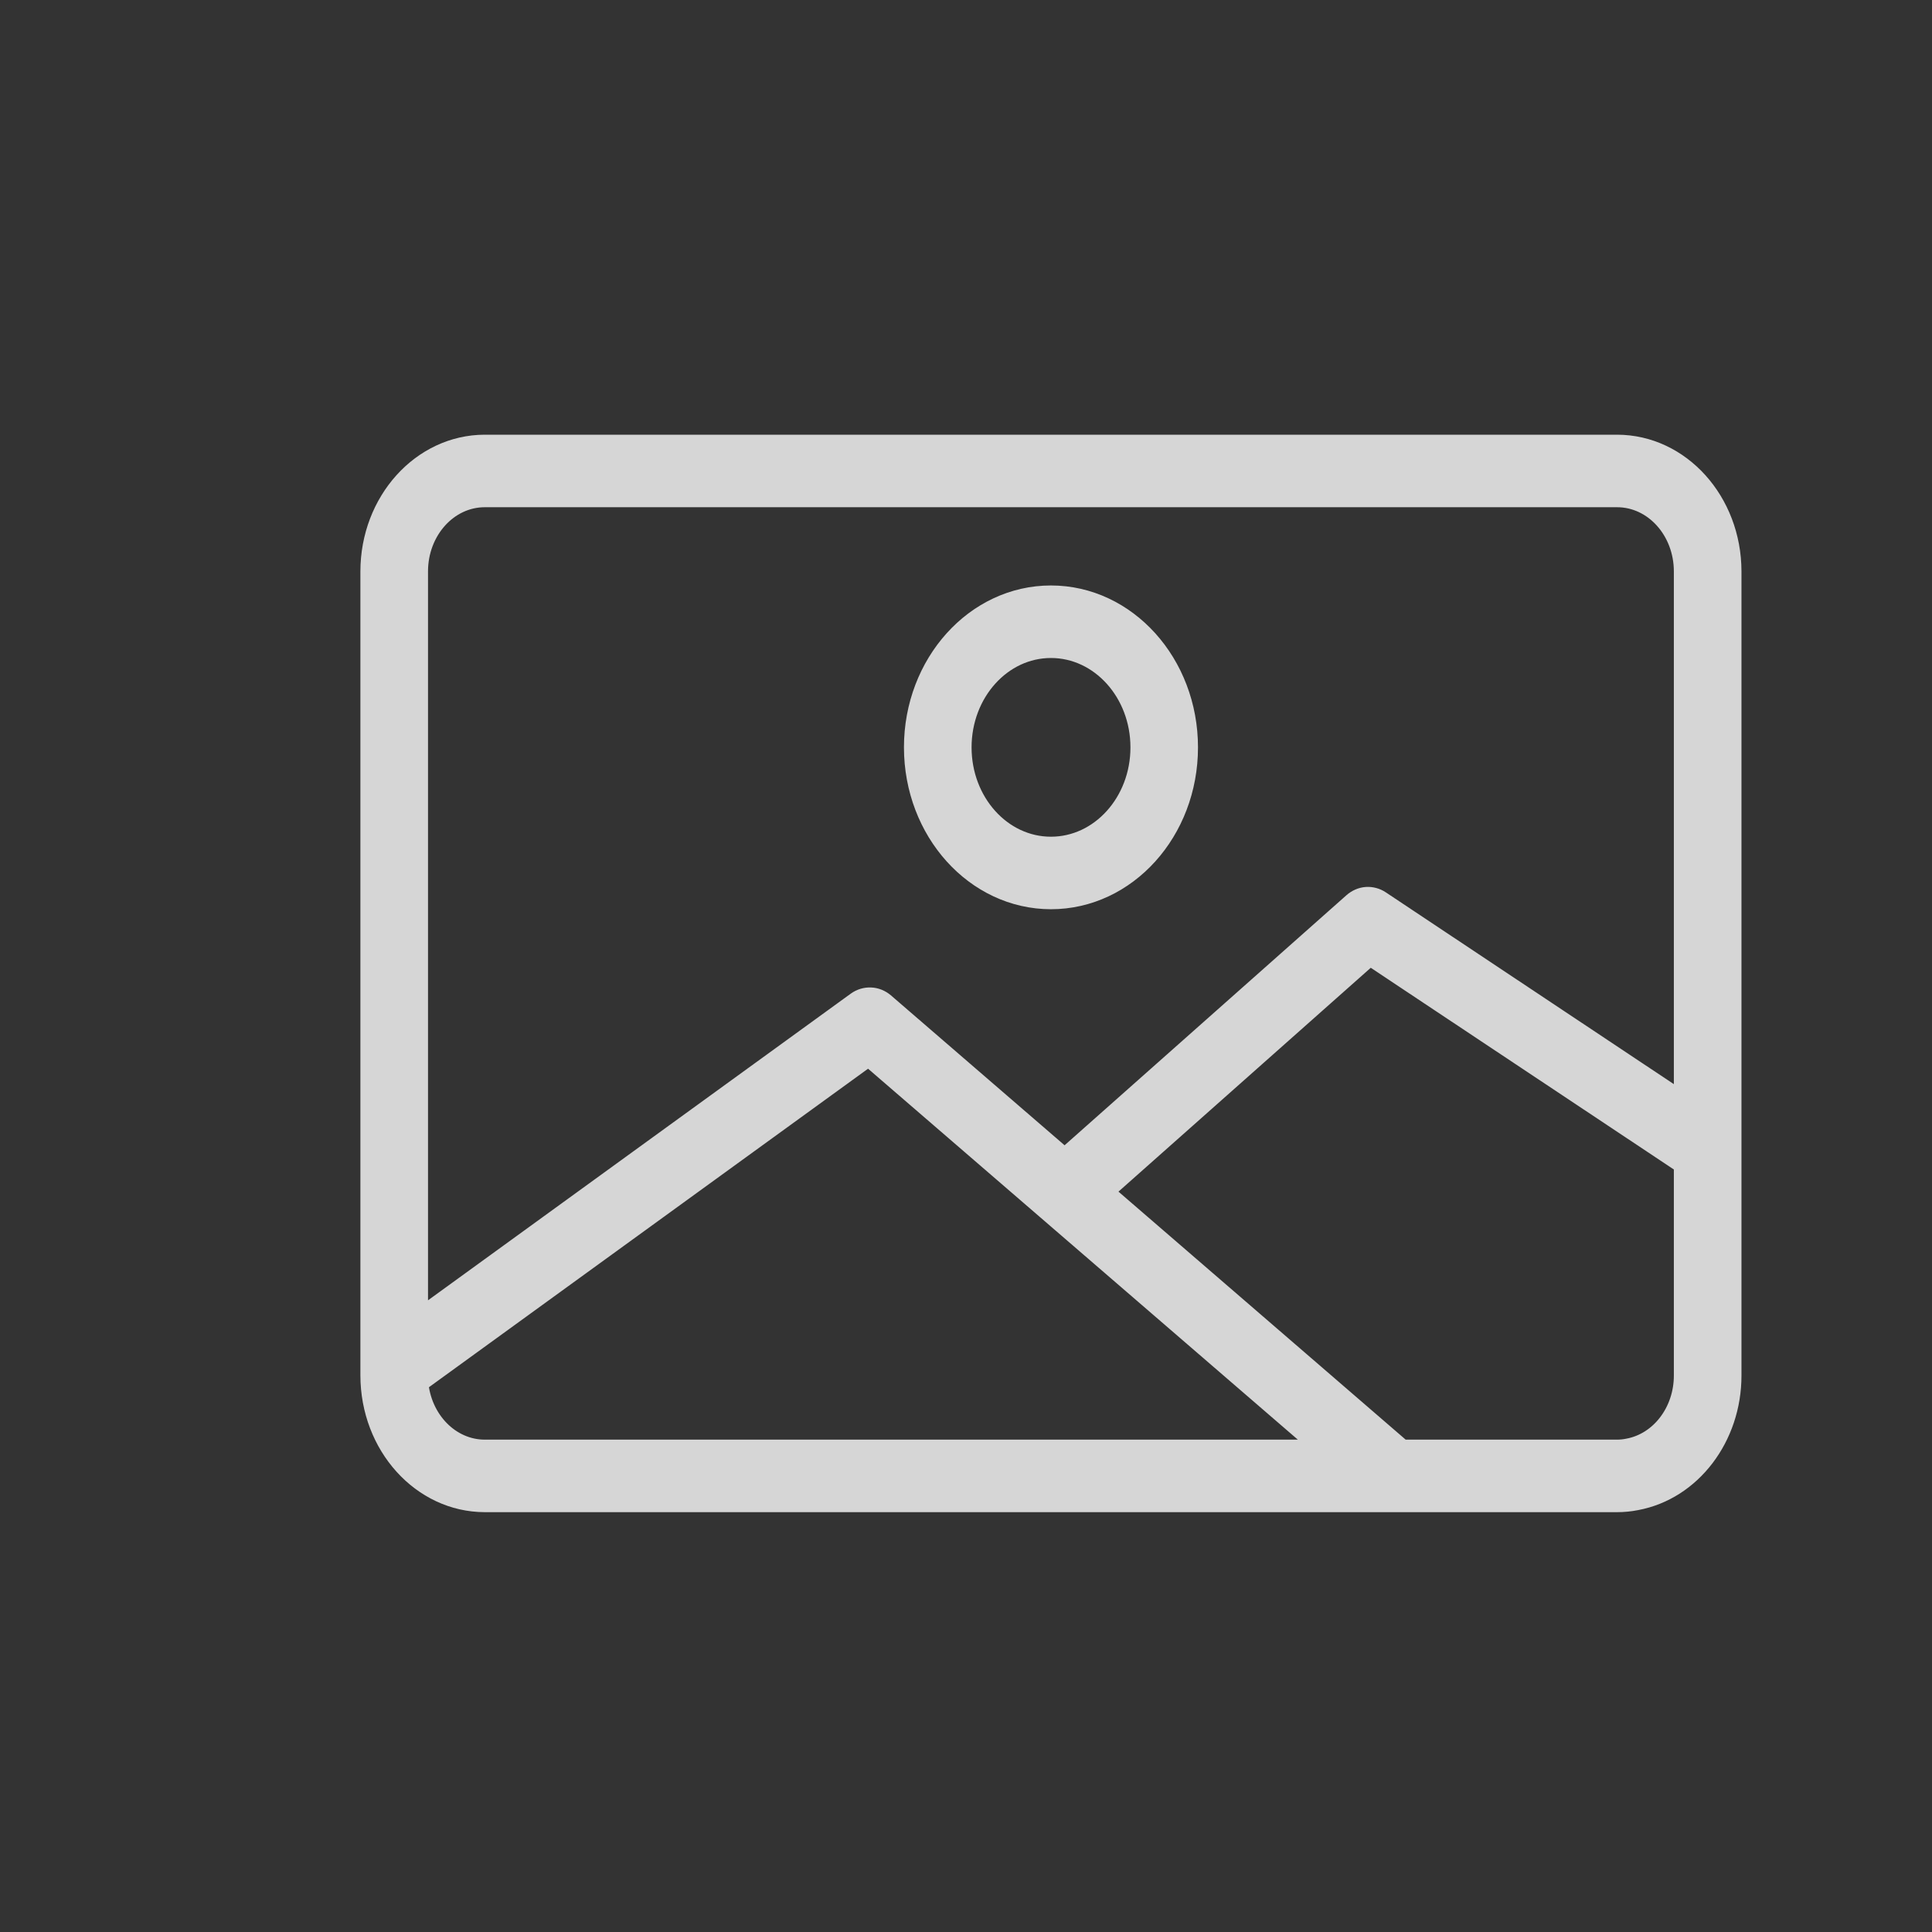<svg width="26" height="26" viewBox="0 0 26 26" fill="none" xmlns="http://www.w3.org/2000/svg">
<rect x="0" y="0" width="26" height="26" fill="#333333" stroke="none"/>
<g opacity="0.8">
<path d="M21.762 6H6.524C5.683 6.001 5.001 6.757 5 7.69V18.509C5.001 19.443 5.683 20.199 6.524 20.2H21.762C21.847 20.2 21.933 20.192 22.017 20.175C22.75 20.039 23.287 19.334 23.286 18.509V7.69C23.285 6.757 22.603 6.001 21.762 6ZM6.524 19.524C6.05 19.524 5.655 19.122 5.613 18.599L11.69 14.191L17.869 19.524H6.524ZM22.676 18.509C22.677 19.006 22.353 19.429 21.911 19.509C21.862 19.519 21.812 19.524 21.762 19.524H18.861L14.824 16.038L18.434 12.835L22.676 15.658V18.509ZM22.676 14.87L18.567 12.134C18.513 12.098 18.451 12.082 18.389 12.086C18.327 12.091 18.268 12.117 18.219 12.16L14.328 15.612L11.892 13.509C11.841 13.466 11.78 13.441 11.717 13.439C11.654 13.436 11.591 13.455 11.538 13.493L5.61 17.793V7.69C5.61 7.13 6.019 6.676 6.524 6.676H21.762C22.267 6.676 22.676 7.13 22.676 7.69V14.87Z" fill="white" stroke="white" stroke-width="0.3"/>
<path d="M14.143 8.029C13.134 8.029 12.315 8.938 12.315 10.058C12.316 11.178 13.134 12.085 14.143 12.086C15.153 12.086 15.972 11.178 15.972 10.058C15.972 8.938 15.153 8.029 14.143 8.029ZM14.143 11.41C13.47 11.41 12.925 10.805 12.925 10.058C12.925 9.311 13.47 8.705 14.143 8.705C14.817 8.705 15.363 9.311 15.363 10.058C15.363 10.805 14.817 11.41 14.143 11.41Z" fill="white" stroke="white" stroke-width="0.3"/>
</g>
</svg>

